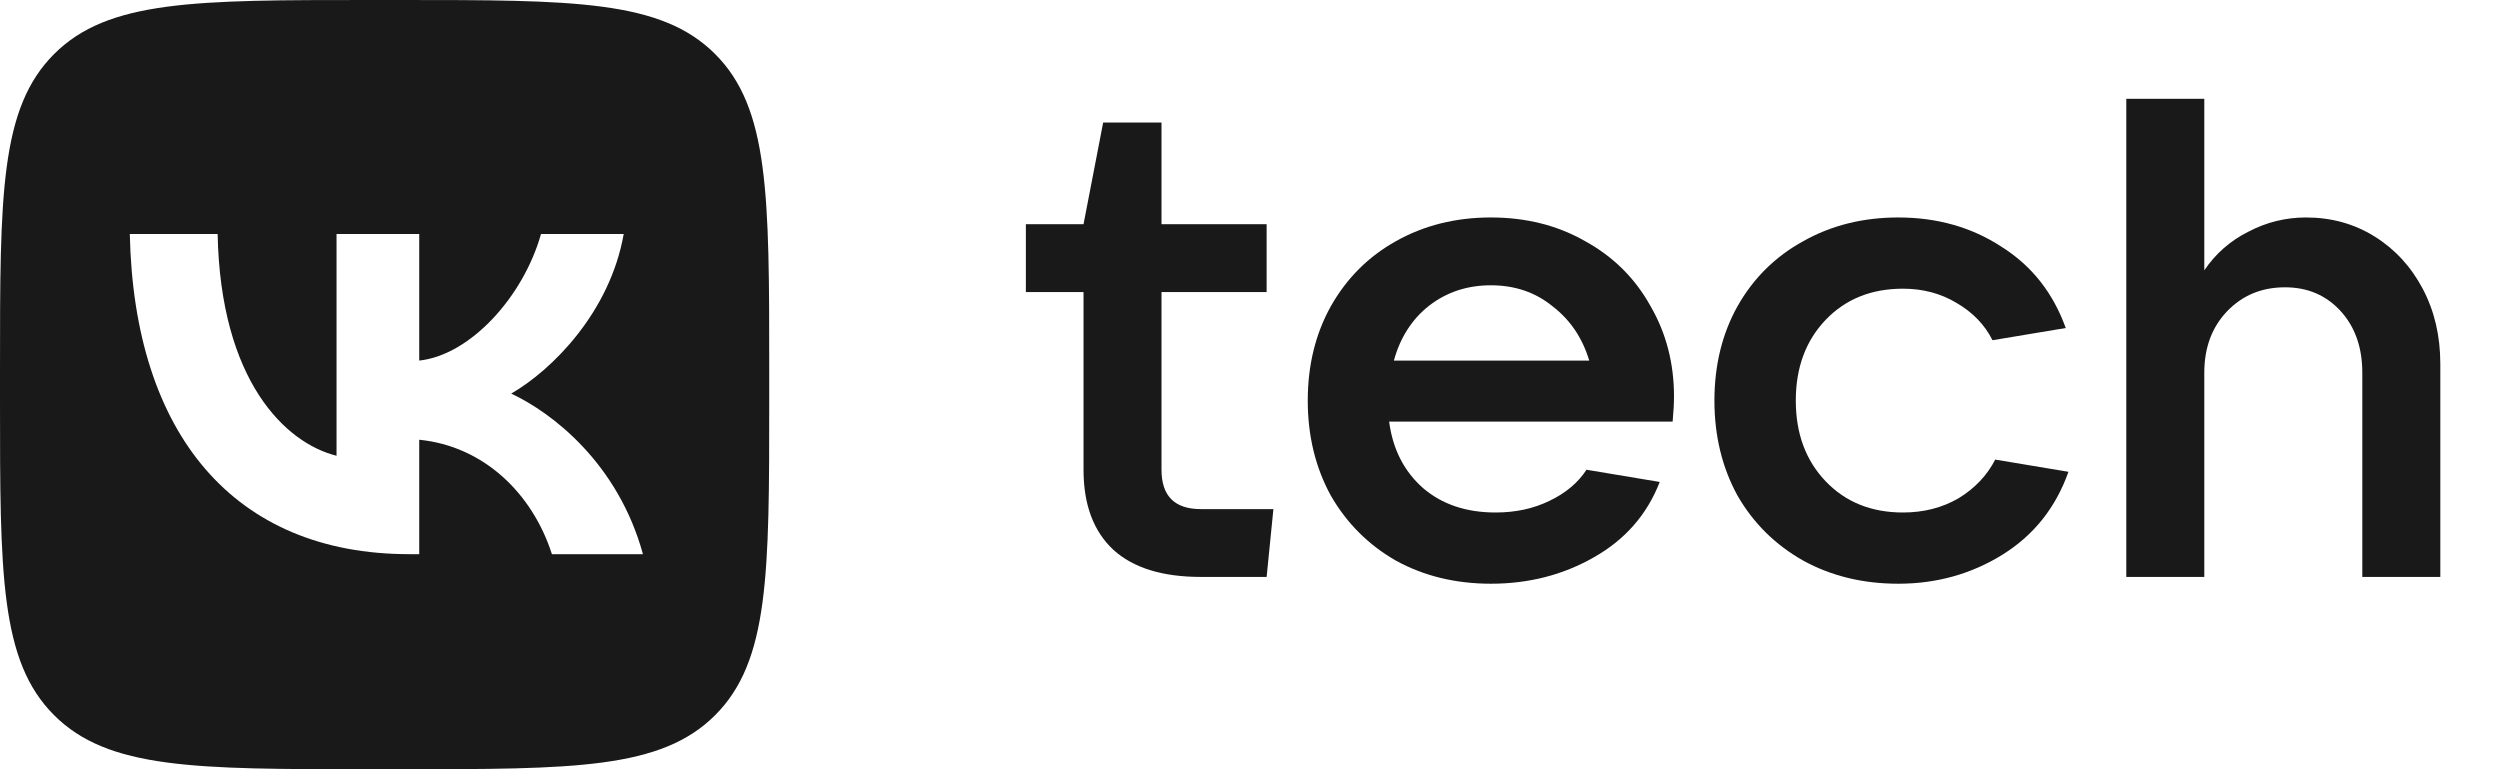 <svg width="78" height="24" viewBox="0 0 78 24" fill="none" xmlns="http://www.w3.org/2000/svg">
<path fill-rule="evenodd" clip-rule="evenodd" d="M1.687 1.687C0 3.374 0 6.089 0 11.52V12.48C0 17.911 0 20.626 1.687 22.313C3.374 24 6.089 24 11.52 24H12.48C17.911 24 20.626 24 22.313 22.313C24 20.626 24 17.911 24 12.48V11.52C24 6.089 24 3.374 22.313 1.687C20.626 0 17.911 0 12.48 0H11.52C6.089 0 3.374 0 1.687 1.687ZM4.05 7.3C4.18 13.54 7.3 17.29 12.77 17.29H13.08V13.72C15.09 13.92 16.61 15.39 17.22 17.29H20.06C19.28 14.45 17.23 12.88 15.95 12.28C17.23 11.54 19.03 9.74 19.46 7.3H16.88C16.32 9.28 14.66 11.08 13.08 11.25V7.3H10.5V14.22C8.9 13.82 6.88 11.88 6.79 7.3H4.05Z" fill="#19191A"/>
<path d="M39.73 15.884L39.519 18H37.466C36.267 18 35.357 17.718 34.737 17.154C34.116 16.575 33.806 15.743 33.806 14.656V9.112H32.007V6.996H33.806L34.419 3.822H36.239V6.996H39.519V9.112H36.239V14.656C36.239 15.475 36.648 15.884 37.466 15.884H39.73Z" fill="#19191A"/>
<path d="M52.229 12.371C52.229 12.583 52.215 12.844 52.186 13.154H43.341C43.454 14.015 43.807 14.706 44.399 15.228C44.992 15.736 45.746 15.99 46.663 15.99C47.284 15.99 47.841 15.87 48.335 15.63C48.843 15.39 49.231 15.066 49.499 14.656L51.784 15.037C51.389 16.053 50.705 16.836 49.732 17.386C48.772 17.936 47.7 18.212 46.515 18.212C45.415 18.212 44.427 17.972 43.553 17.492C42.692 16.998 42.015 16.321 41.521 15.461C41.042 14.586 40.802 13.598 40.802 12.498C40.802 11.398 41.042 10.417 41.521 9.557C42.015 8.682 42.692 8.005 43.553 7.525C44.427 7.032 45.415 6.785 46.515 6.785C47.616 6.785 48.596 7.032 49.457 7.525C50.331 8.005 51.008 8.675 51.488 9.536C51.982 10.382 52.229 11.327 52.229 12.371ZM46.515 8.901C45.782 8.901 45.14 9.112 44.59 9.536C44.053 9.959 43.687 10.53 43.489 11.25H49.584C49.372 10.544 48.991 9.98 48.441 9.557C47.905 9.119 47.263 8.901 46.515 8.901Z" fill="#19191A"/>
<path d="M59.225 18.212C58.124 18.212 57.137 17.972 56.262 17.492C55.387 16.998 54.703 16.321 54.209 15.461C53.73 14.586 53.49 13.598 53.49 12.498C53.49 11.398 53.73 10.417 54.209 9.557C54.703 8.682 55.387 8.005 56.262 7.525C57.137 7.032 58.124 6.785 59.225 6.785C60.438 6.785 61.51 7.088 62.441 7.695C63.386 8.287 64.056 9.134 64.451 10.234L62.166 10.615C61.926 10.135 61.552 9.747 61.044 9.451C60.551 9.155 59.993 9.007 59.373 9.007C58.385 9.007 57.581 9.331 56.96 9.98C56.34 10.629 56.029 11.468 56.029 12.498C56.029 13.528 56.34 14.367 56.96 15.016C57.581 15.665 58.385 15.99 59.373 15.99C60.022 15.99 60.6 15.841 61.108 15.545C61.616 15.235 61.997 14.833 62.251 14.339L64.536 14.72C64.141 15.835 63.457 16.695 62.483 17.302C61.51 17.908 60.424 18.212 59.225 18.212Z" fill="#19191A"/>
<path d="M66.34 18V3.082H68.774V8.435C69.126 7.913 69.585 7.511 70.149 7.229C70.713 6.933 71.313 6.785 71.948 6.785C72.738 6.785 73.45 6.982 74.085 7.377C74.72 7.772 75.221 8.315 75.588 9.007C75.954 9.698 76.138 10.481 76.138 11.355V18H73.704V11.63C73.704 10.841 73.478 10.199 73.027 9.705C72.576 9.211 71.997 8.964 71.292 8.964C70.558 8.964 69.952 9.218 69.472 9.726C69.007 10.22 68.774 10.855 68.774 11.63V18H66.34Z" fill="#19191A"/>
</svg>
